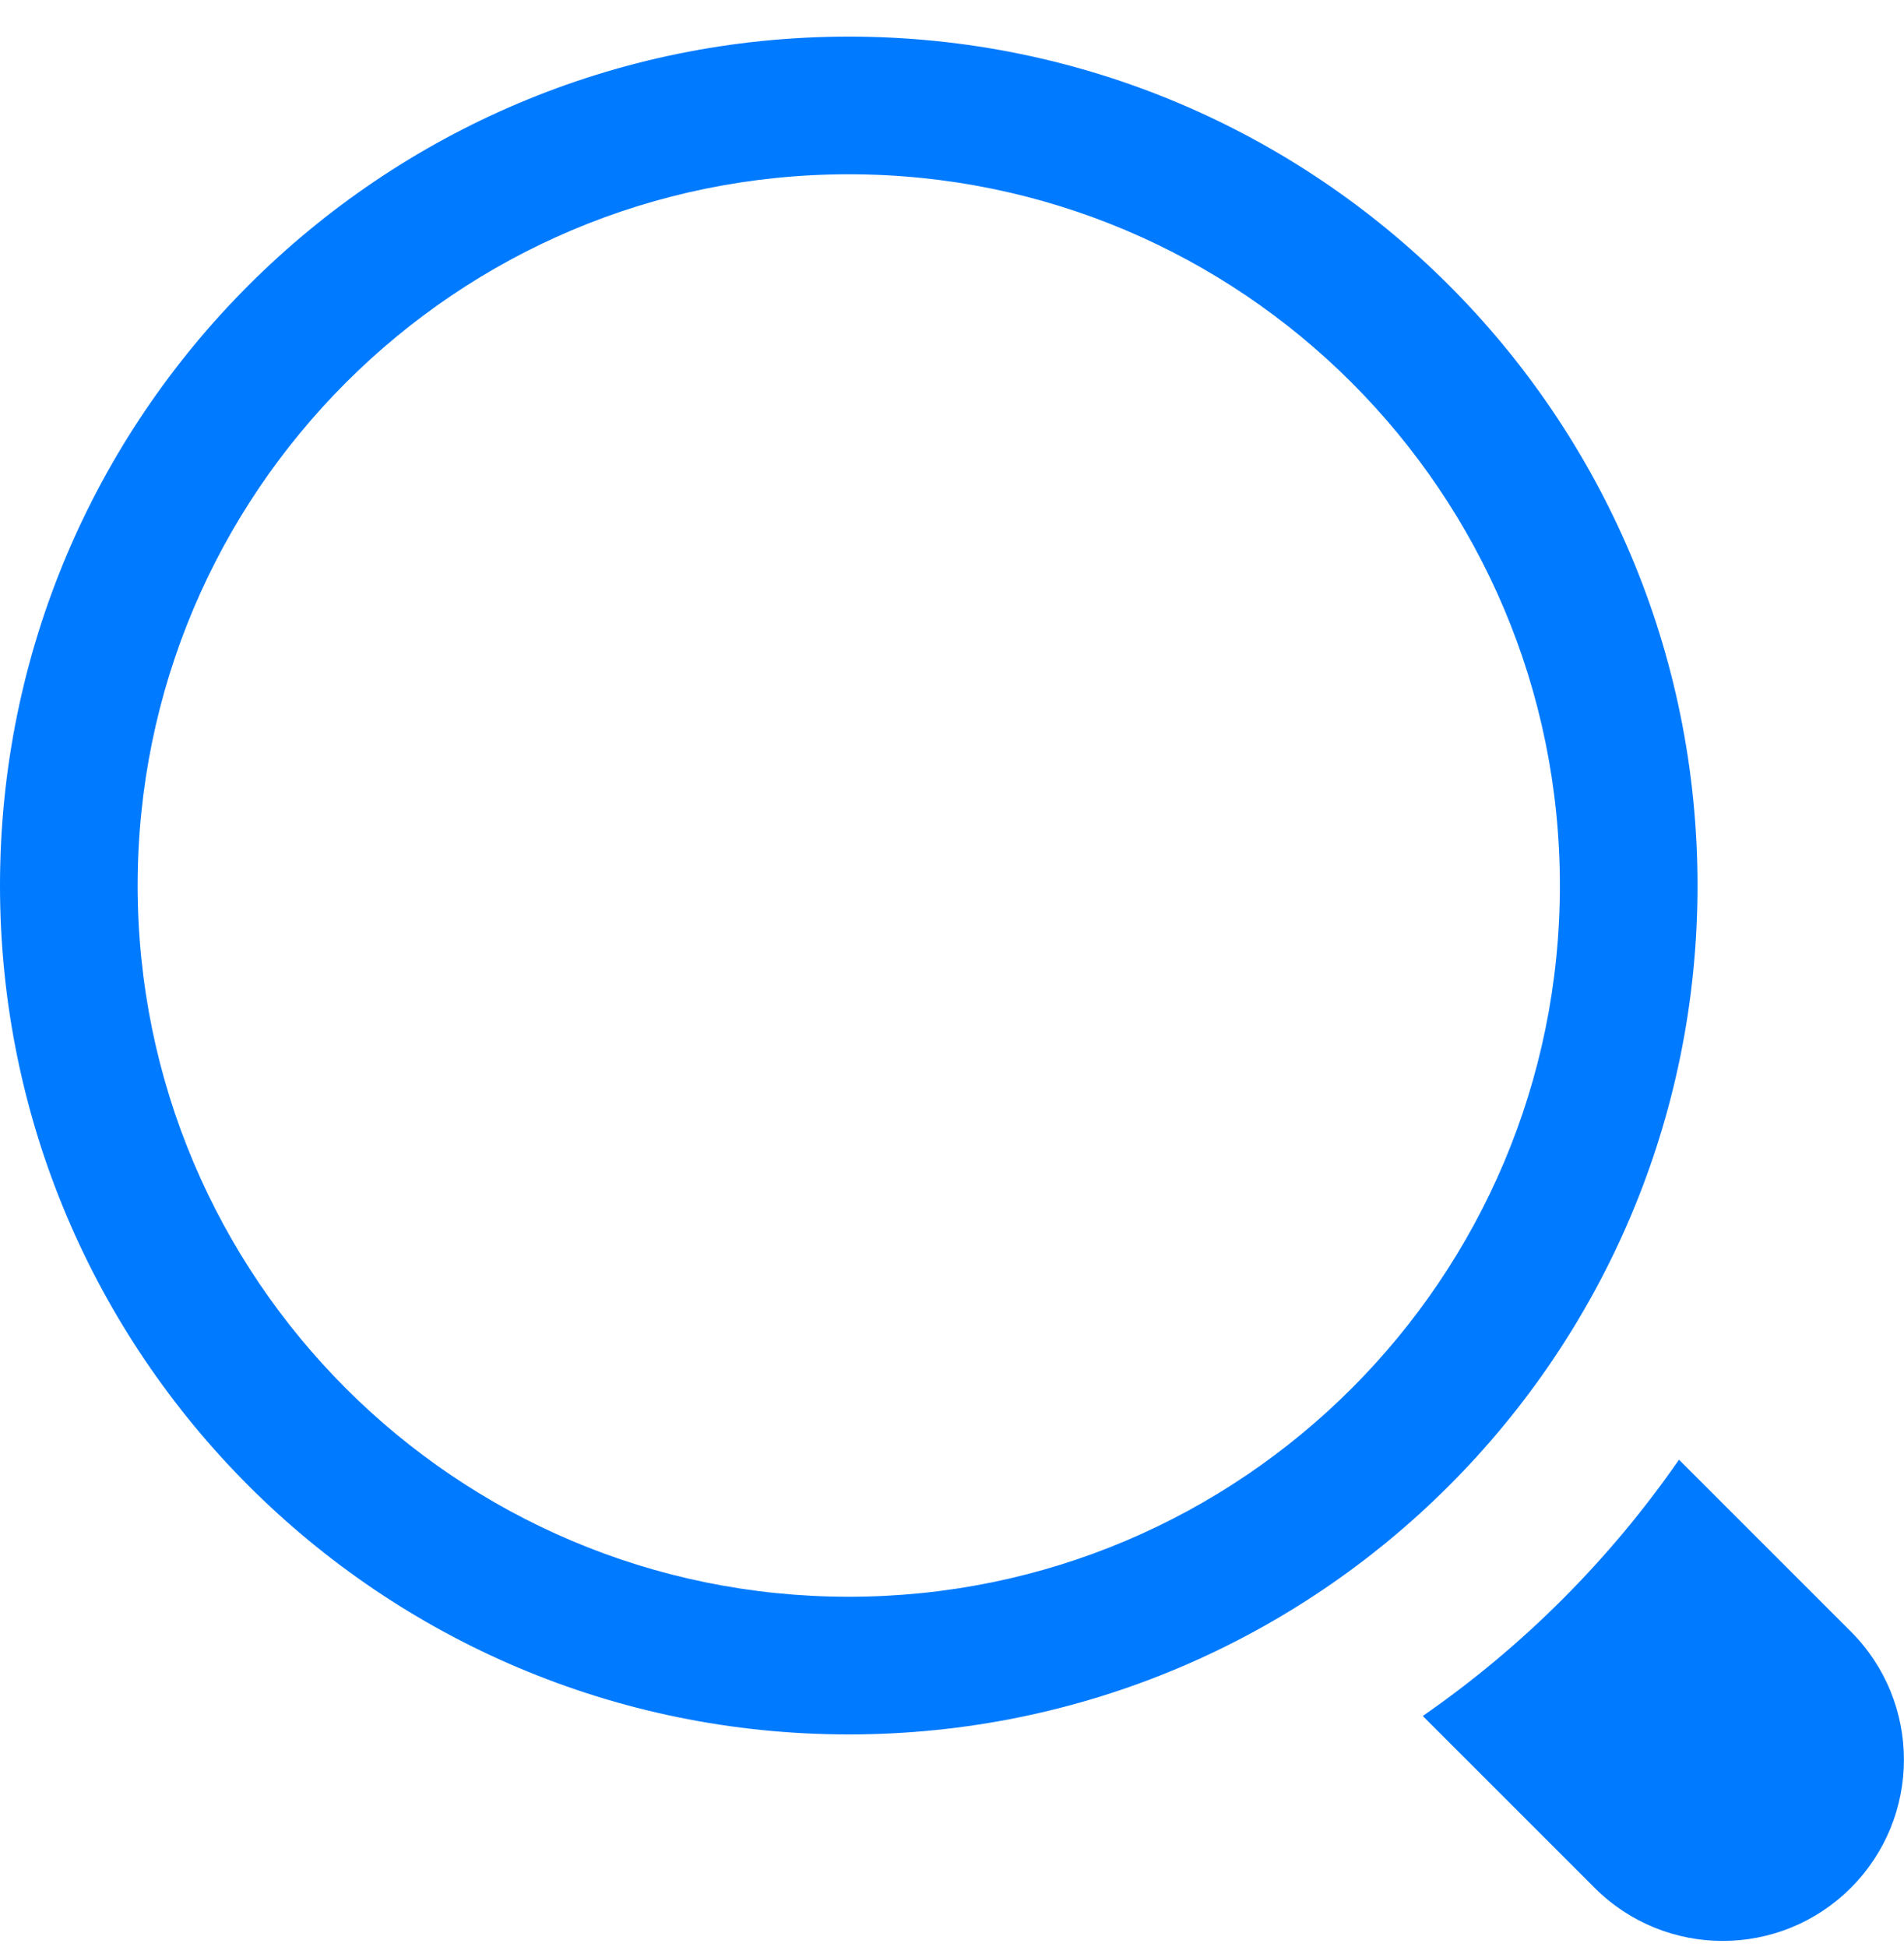<svg width="45" height="46" viewBox="0 0 45 46" fill="none" xmlns="http://www.w3.org/2000/svg">
<path fill-rule="evenodd" clip-rule="evenodd" d="M36.867 20.925C36.867 30.207 29.343 37.732 20.06 37.732C10.778 37.732 3.253 30.207 3.253 20.925C3.253 11.643 10.778 4.118 20.06 4.118C29.343 4.118 36.867 11.643 36.867 20.925ZM20.06 40.985C31.139 40.985 40.12 32.004 40.12 20.925C40.12 9.846 31.139 0.865 20.06 0.865C8.981 0.865 0 9.846 0 20.925C0 32.004 8.981 40.985 20.06 40.985ZM43.744 44.61C42.072 46.283 39.36 46.283 37.688 44.61L33.626 40.549C35.991 38.911 38.044 36.857 39.682 34.493L43.744 38.554C45.416 40.227 45.416 42.938 43.744 44.61Z" fill="#007AFF"/>
</svg>
